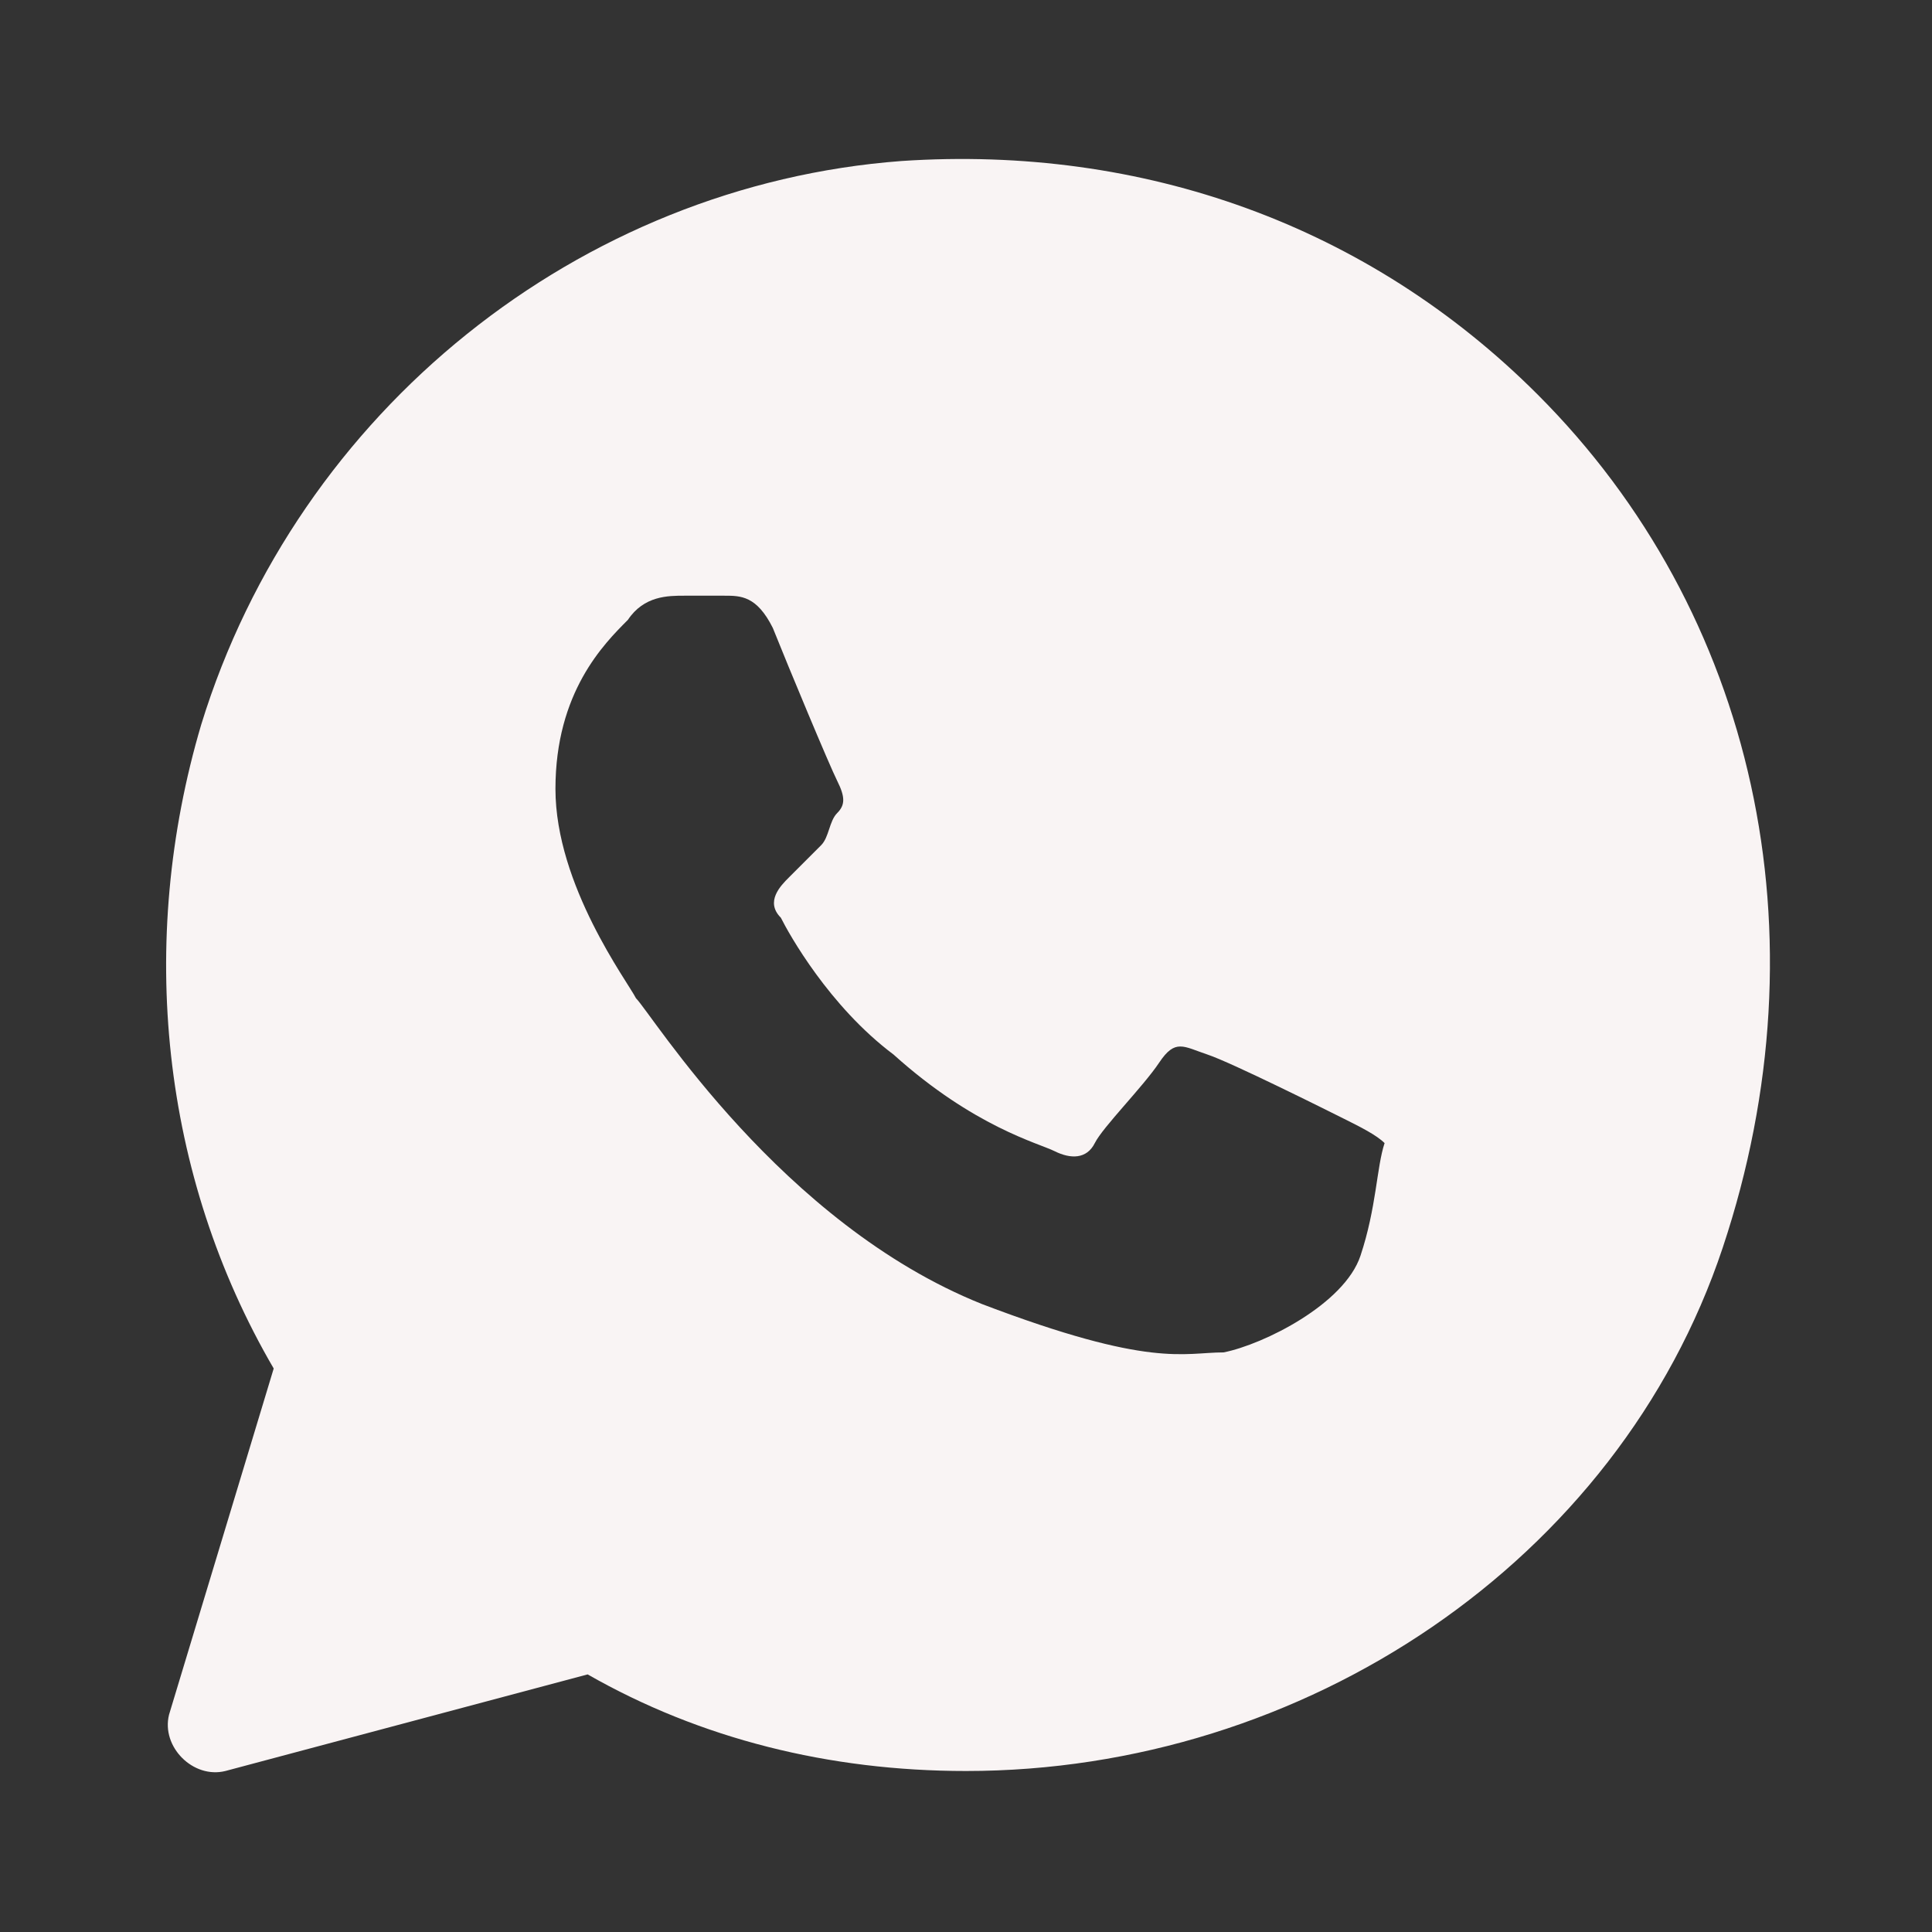 <?xml version="1.0" encoding="utf-8"?>
<!-- Generator: Adobe Illustrator 27.0.0, SVG Export Plug-In . SVG Version: 6.00 Build 0)  -->
<svg version="1.1" id="Layer_1" xmlns="http://www.w3.org/2000/svg" xmlns:xlink="http://www.w3.org/1999/xlink" x="0px" y="0px"
	 viewBox="0 0 24 24" style="enable-background:new 0 0 24 24;" xml:space="preserve">
<rect x="0" y="0" width="24" height="24" fill="#333333" stroke="none"/>
<style type="text/css">
	.st0{fill:#F9F4F4;}
</style>
<path class="st0" d="M19.1,4.9C17,2.8,14.2,1.8,11.2,2c-4,0.3-7.5,3.1-8.7,7c-0.8,2.7-0.5,5.6,0.9,8l-1.3,4.3
	c-0.1,0.4,0.3,0.8,0.7,0.7l4.5-1.2C8.7,21.6,10.3,22,12,22h0c4.2,0,8.1-2.6,9.4-6.5C22.7,11.6,21.8,7.6,19.1,4.9z M16.9,15.6
	c-0.2,0.6-1.2,1.1-1.7,1.2c-0.5,0-0.9,0.2-3-0.6c-2.5-1-4.1-3.6-4.3-3.8c-0.1-0.2-1-1.4-1-2.6s0.6-1.8,0.9-2.1
	C8,7.4,8.3,7.4,8.5,7.4c0.2,0,0.3,0,0.5,0c0.2,0,0.4,0,0.6,0.4c0.2,0.5,0.7,1.7,0.8,1.9s0.1,0.3,0,0.4s-0.1,0.3-0.2,0.4
	c-0.1,0.1-0.3,0.3-0.4,0.4c-0.1,0.1-0.3,0.3-0.1,0.5c0.1,0.2,0.6,1.1,1.4,1.7c1,0.9,1.8,1.1,2,1.2c0.2,0.1,0.4,0.1,0.5-0.1
	c0.1-0.2,0.6-0.7,0.8-1s0.3-0.2,0.6-0.1s1.5,0.7,1.7,0.8c0.2,0.1,0.4,0.2,0.5,0.3C17.1,14.5,17.1,15,16.9,15.6z"/>
</svg>
